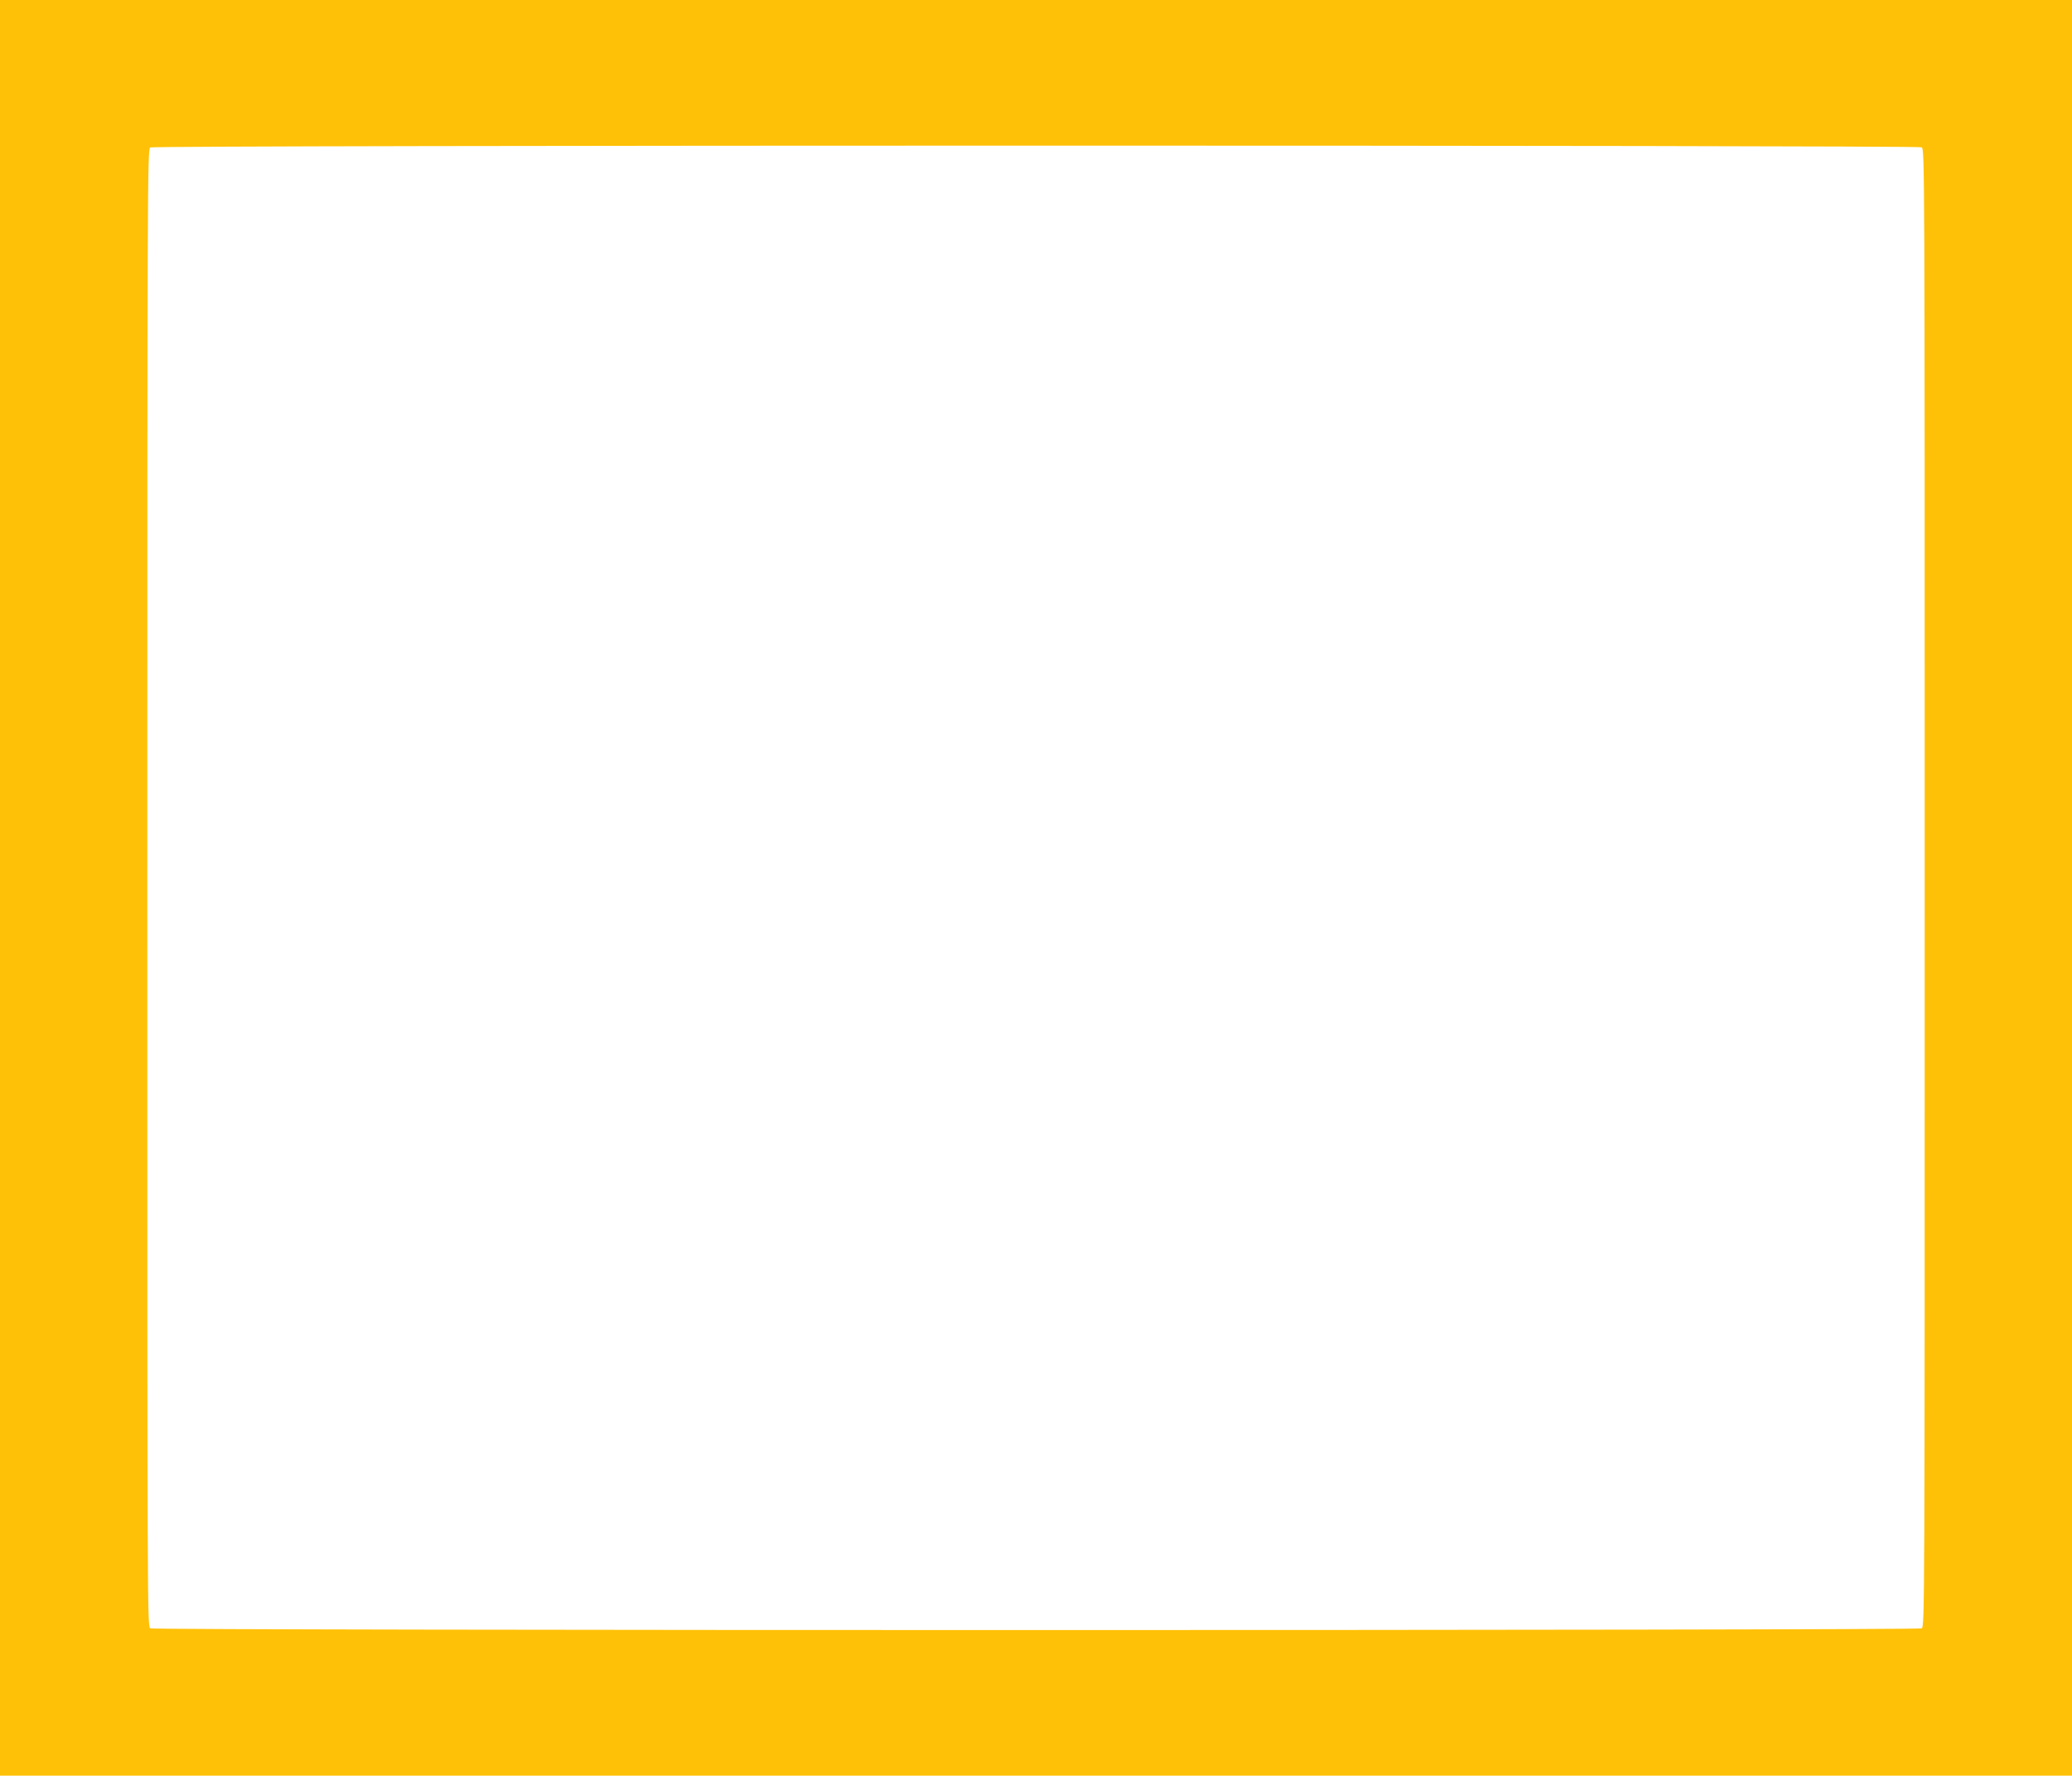 <?xml version="1.0" standalone="no"?>
<!DOCTYPE svg PUBLIC "-//W3C//DTD SVG 20010904//EN"
 "http://www.w3.org/TR/2001/REC-SVG-20010904/DTD/svg10.dtd">
<svg version="1.0" xmlns="http://www.w3.org/2000/svg"
 width="1280pt" height="1097pt" viewBox="0 0 1280 1097"
 preserveAspectRatio="xMidYMid meet">
<g transform="translate(0,1097) scale(0.1,-0.1)"
fill="#ffc107" stroke="none">
<path d="M0 5485 l0 -5485 6400 0 6400 0 0 5485 0 5485 -6400 0 -6400 0 0
-5485z m11871 4575 c19 -11 19 -73 19 -4575 0 -4502 0 -4564 -19 -4575 -27
-14 -10915 -14 -10942 0 -19 11 -19 73 -19 4575 0 4336 1 4565 18 4574 24 15
10916 15 10943 1z"/>
</g>
</svg>
